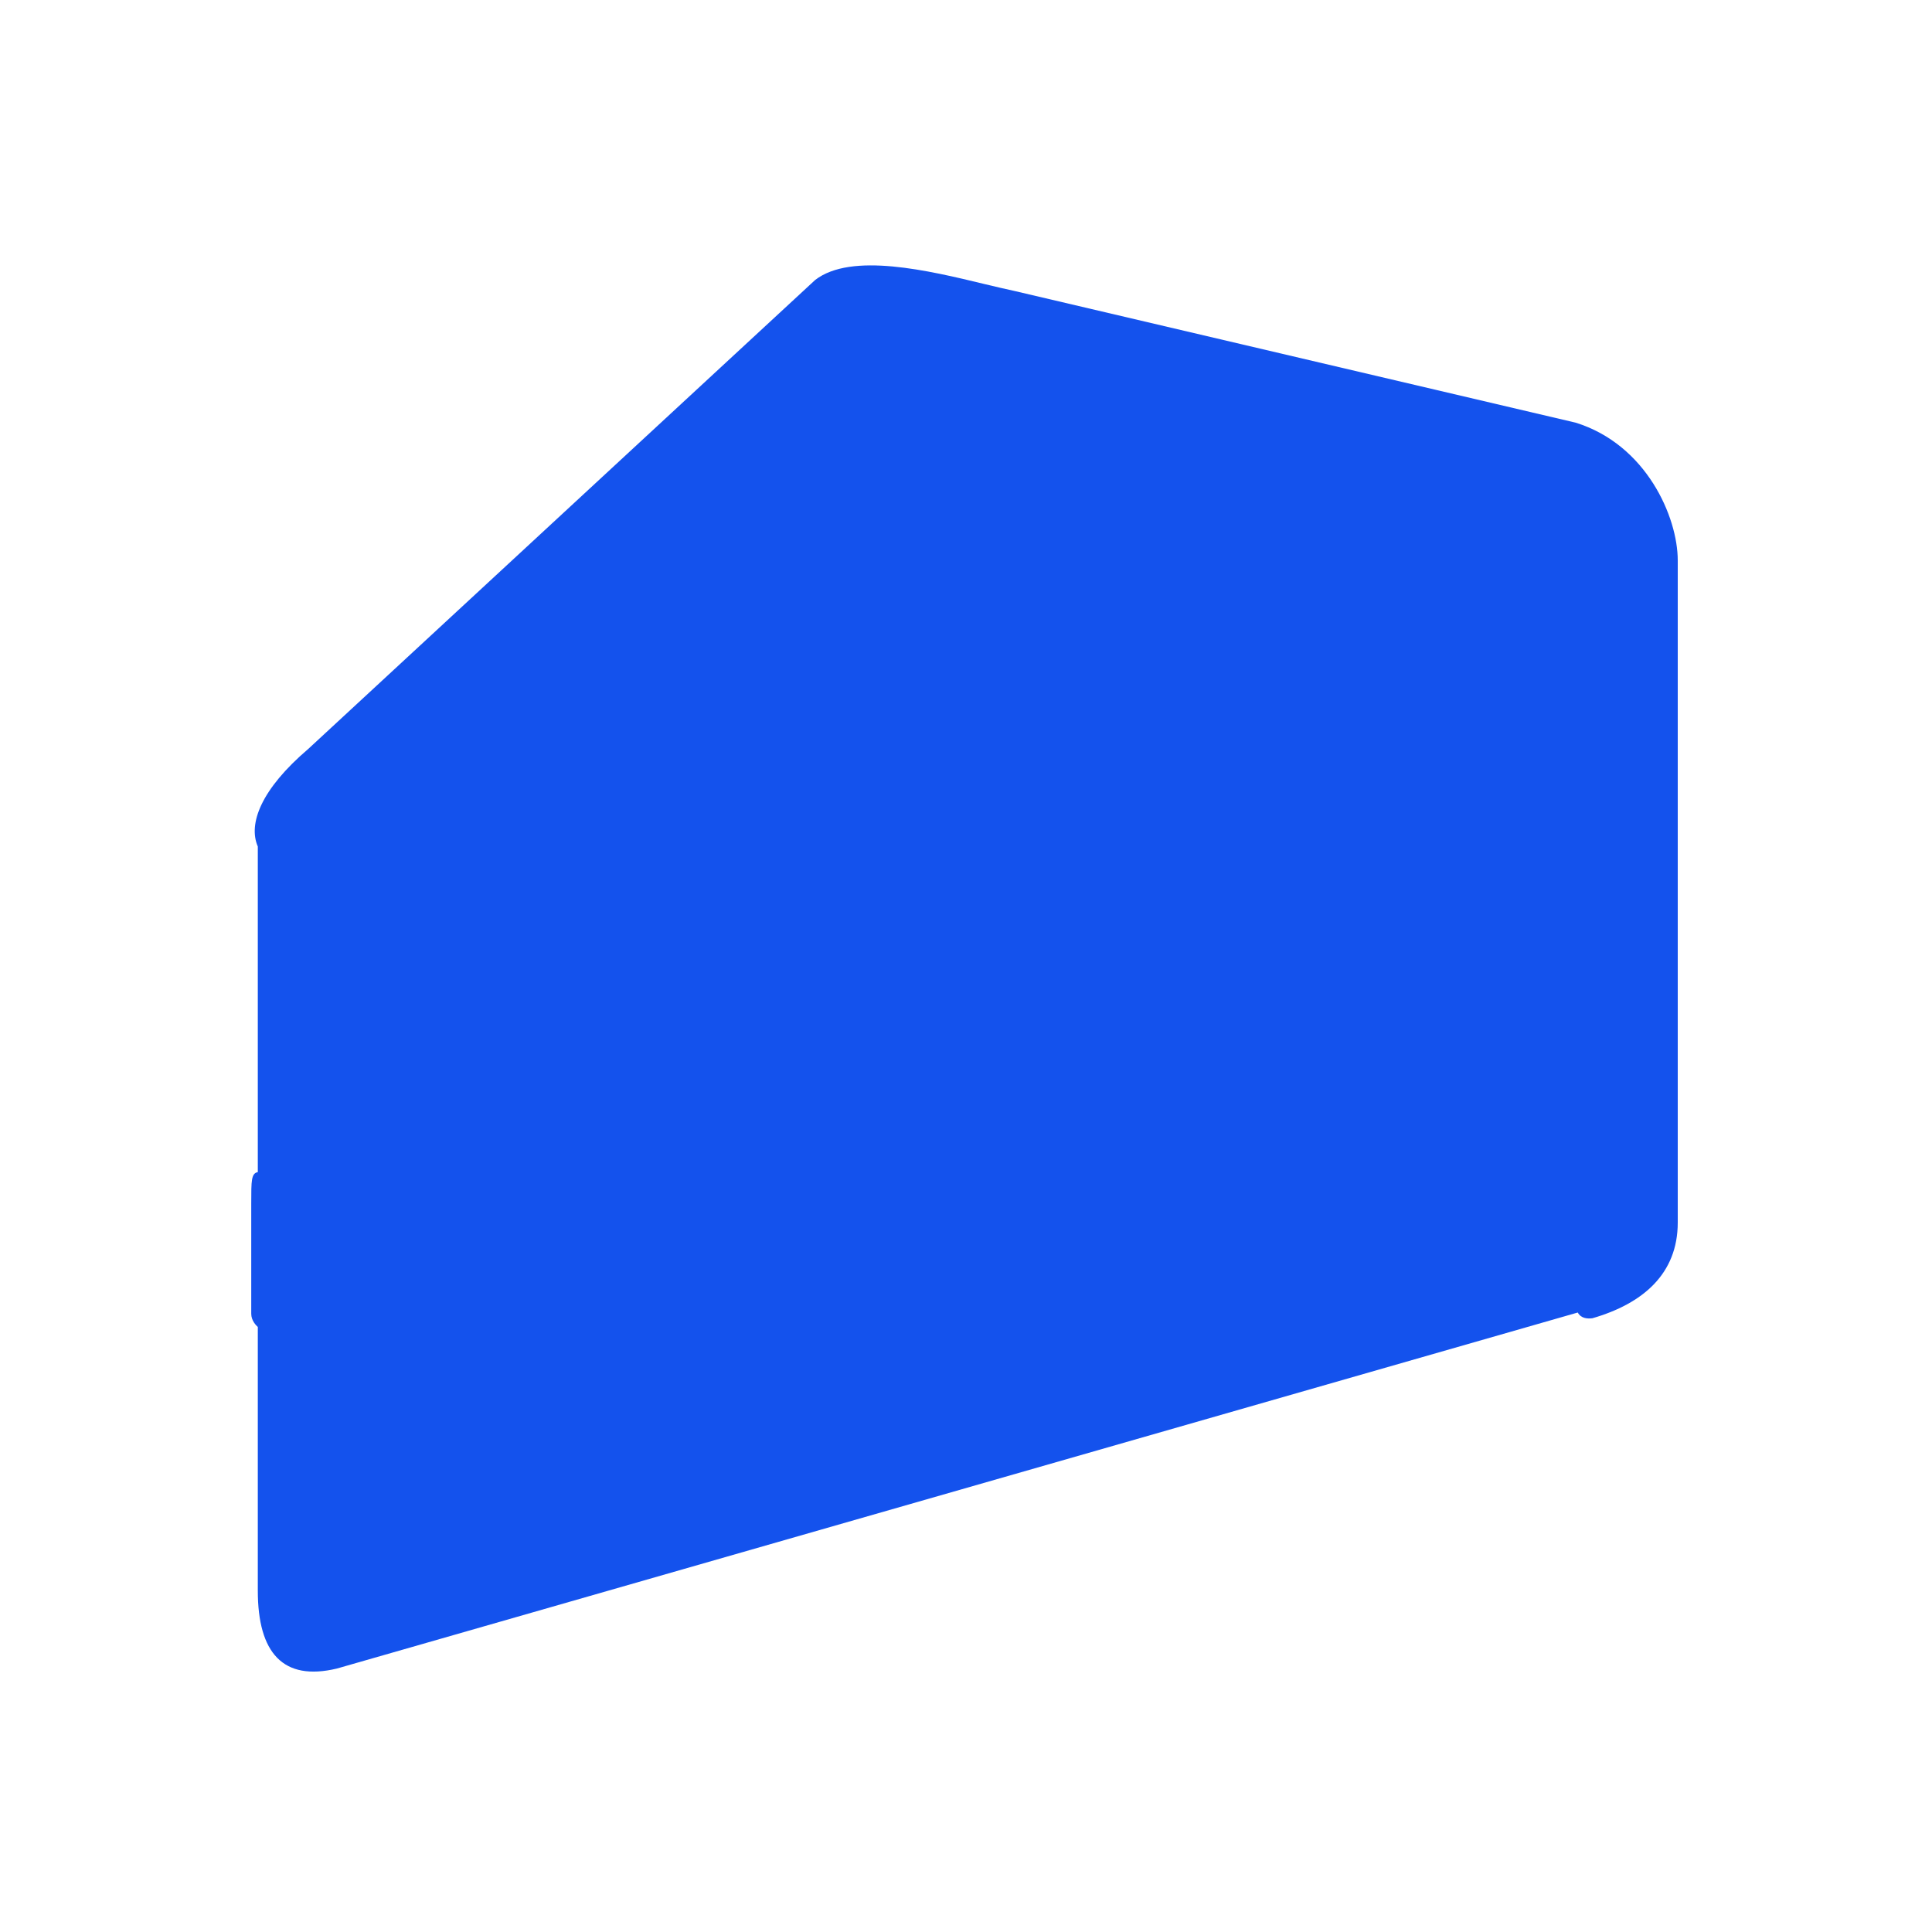 <?xml version="1.0" encoding="UTF-8"?> <svg xmlns="http://www.w3.org/2000/svg" width="25" height="25" viewBox="0 0 25 25" fill="none"> <path d="M3.989 9.691L10.548 3.623C11.017 3.26 12.021 3.502 12.741 3.676C12.885 3.71 13.017 3.742 13.131 3.766L20.388 5.469C21.304 5.753 21.71 6.69 21.71 7.252V15.82C21.71 16.483 21.259 16.869 20.606 17.058C20.542 17.066 20.459 17.062 20.416 16.984L4.359 21.591C3.663 21.758 3.336 21.389 3.336 20.583V17.171C3.315 17.152 3.251 17.089 3.251 17V15.574C3.251 15.274 3.251 15.184 3.336 15.167V10.954C3.209 10.661 3.376 10.214 3.989 9.691Z" fill="#1452ED"></path> </svg> 